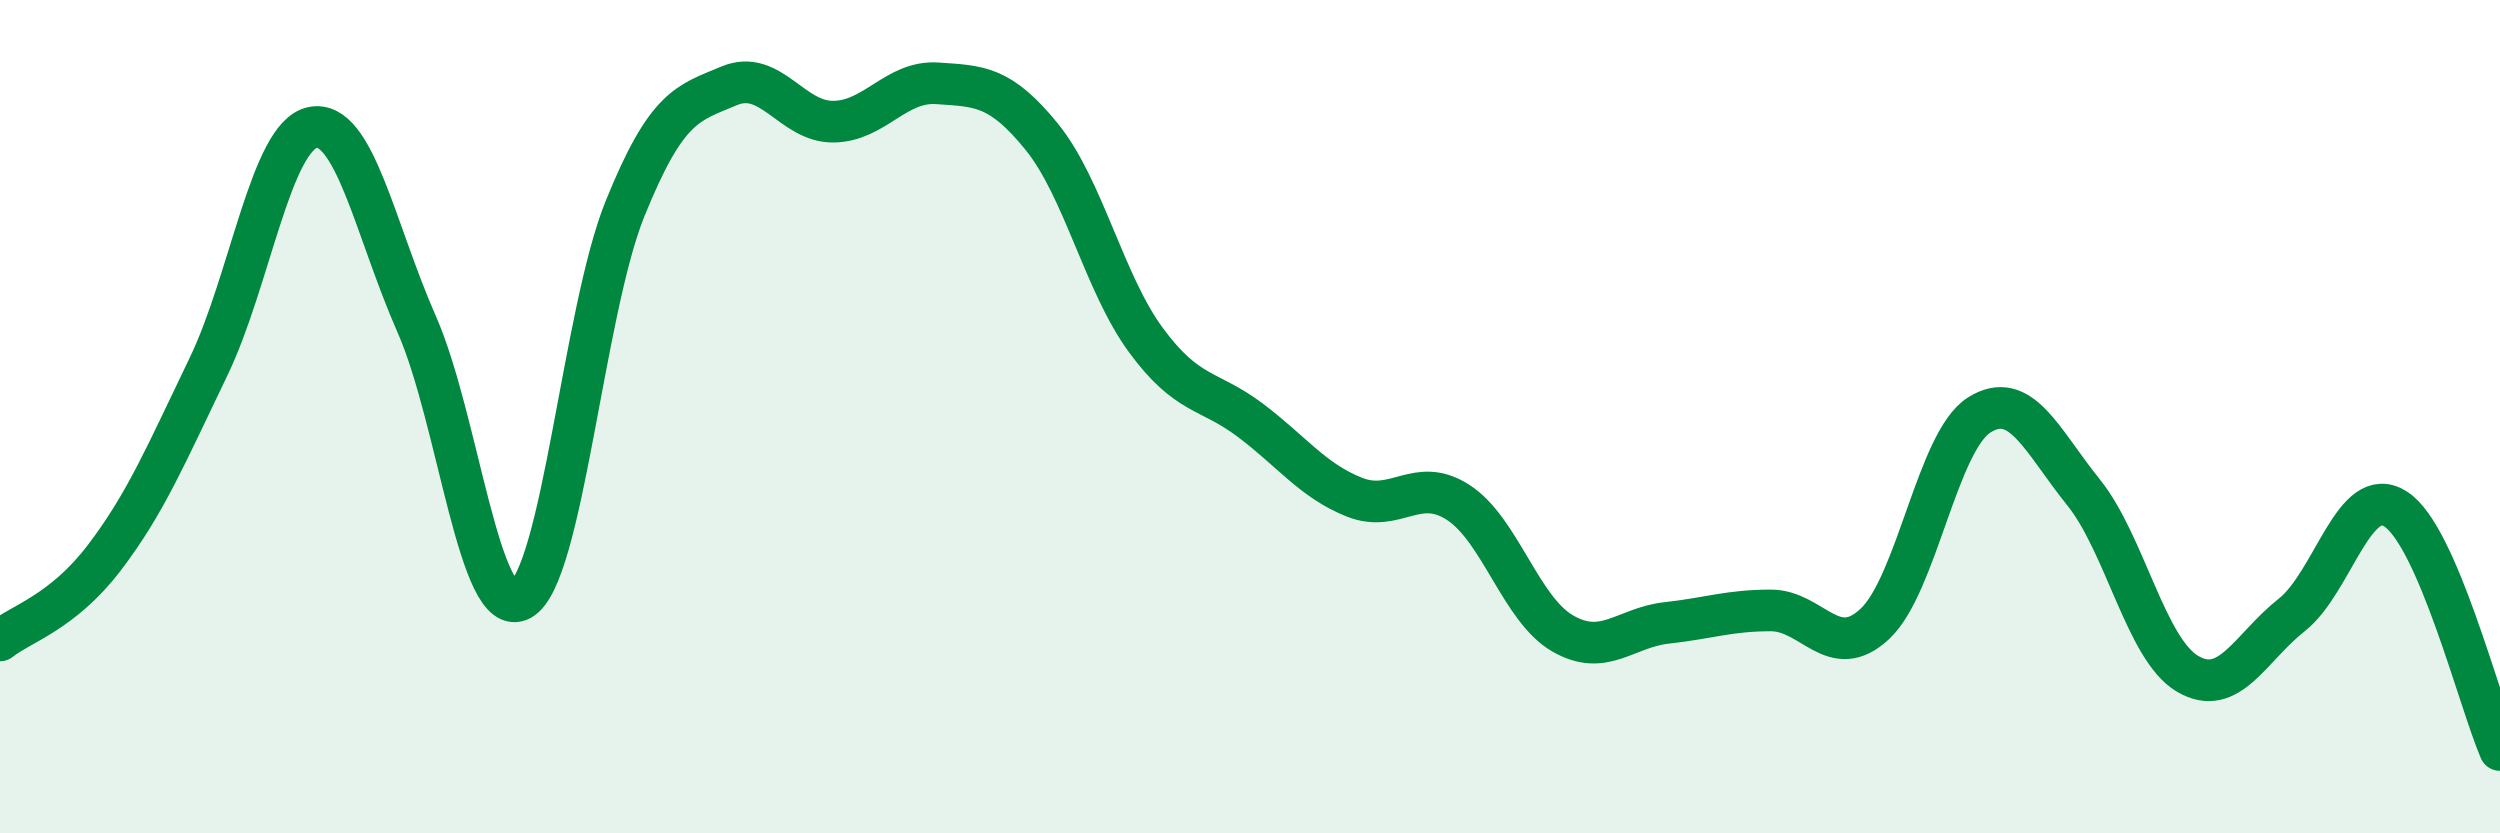 
    <svg width="60" height="20" viewBox="0 0 60 20" xmlns="http://www.w3.org/2000/svg">
      <path
        d="M 0,15.37 C 0.5,14.97 1.5,14.7 2.5,13.39 C 3.5,12.08 4,10.88 5,8.81 C 6,6.74 6.5,3.27 7.5,3.06 C 8.5,2.85 9,5.51 10,7.78 C 11,10.05 11.5,14.94 12.5,14.39 C 13.5,13.84 14,7.48 15,5.01 C 16,2.54 16.5,2.48 17.5,2.06 C 18.5,1.64 19,2.93 20,2.92 C 21,2.91 21.5,1.93 22.5,2 C 23.5,2.07 24,2.05 25,3.28 C 26,4.51 26.5,6.8 27.5,8.16 C 28.5,9.52 29,9.33 30,10.08 C 31,10.83 31.5,11.53 32.5,11.93 C 33.5,12.33 34,11.41 35,12.06 C 36,12.71 36.5,14.62 37.5,15.2 C 38.5,15.78 39,15.06 40,14.95 C 41,14.84 41.5,14.65 42.5,14.65 C 43.5,14.65 44,15.91 45,14.97 C 46,14.03 46.5,10.59 47.5,9.96 C 48.5,9.33 49,10.57 50,11.81 C 51,13.05 51.5,15.58 52.5,16.17 C 53.5,16.76 54,15.55 55,14.76 C 56,13.97 56.5,11.57 57.5,12.22 C 58.5,12.87 59.5,16.84 60,18L60 20L0 20Z"
        fill="#008740"
        opacity="0.1"
        stroke-linecap="round"
        stroke-linejoin="round"
      />
      <path
        d="M 0,15.37 C 0.5,14.97 1.5,14.7 2.5,13.39 C 3.5,12.08 4,10.88 5,8.81 C 6,6.74 6.5,3.27 7.5,3.06 C 8.5,2.85 9,5.51 10,7.78 C 11,10.05 11.5,14.94 12.5,14.39 C 13.5,13.84 14,7.48 15,5.01 C 16,2.54 16.5,2.48 17.5,2.06 C 18.5,1.64 19,2.93 20,2.92 C 21,2.91 21.5,1.93 22.5,2 C 23.5,2.07 24,2.05 25,3.28 C 26,4.51 26.5,6.8 27.5,8.16 C 28.5,9.52 29,9.33 30,10.08 C 31,10.83 31.5,11.53 32.5,11.93 C 33.5,12.33 34,11.41 35,12.06 C 36,12.71 36.5,14.62 37.5,15.2 C 38.5,15.78 39,15.06 40,14.95 C 41,14.84 41.5,14.65 42.5,14.65 C 43.5,14.65 44,15.91 45,14.97 C 46,14.03 46.5,10.59 47.5,9.96 C 48.5,9.33 49,10.57 50,11.81 C 51,13.05 51.5,15.58 52.5,16.17 C 53.5,16.76 54,15.55 55,14.76 C 56,13.97 56.5,11.57 57.5,12.22 C 58.5,12.87 59.5,16.84 60,18"
        stroke="#008740"
        stroke-width="1"
        fill="none"
        stroke-linecap="round"
        stroke-linejoin="round"
      />
    </svg>
  